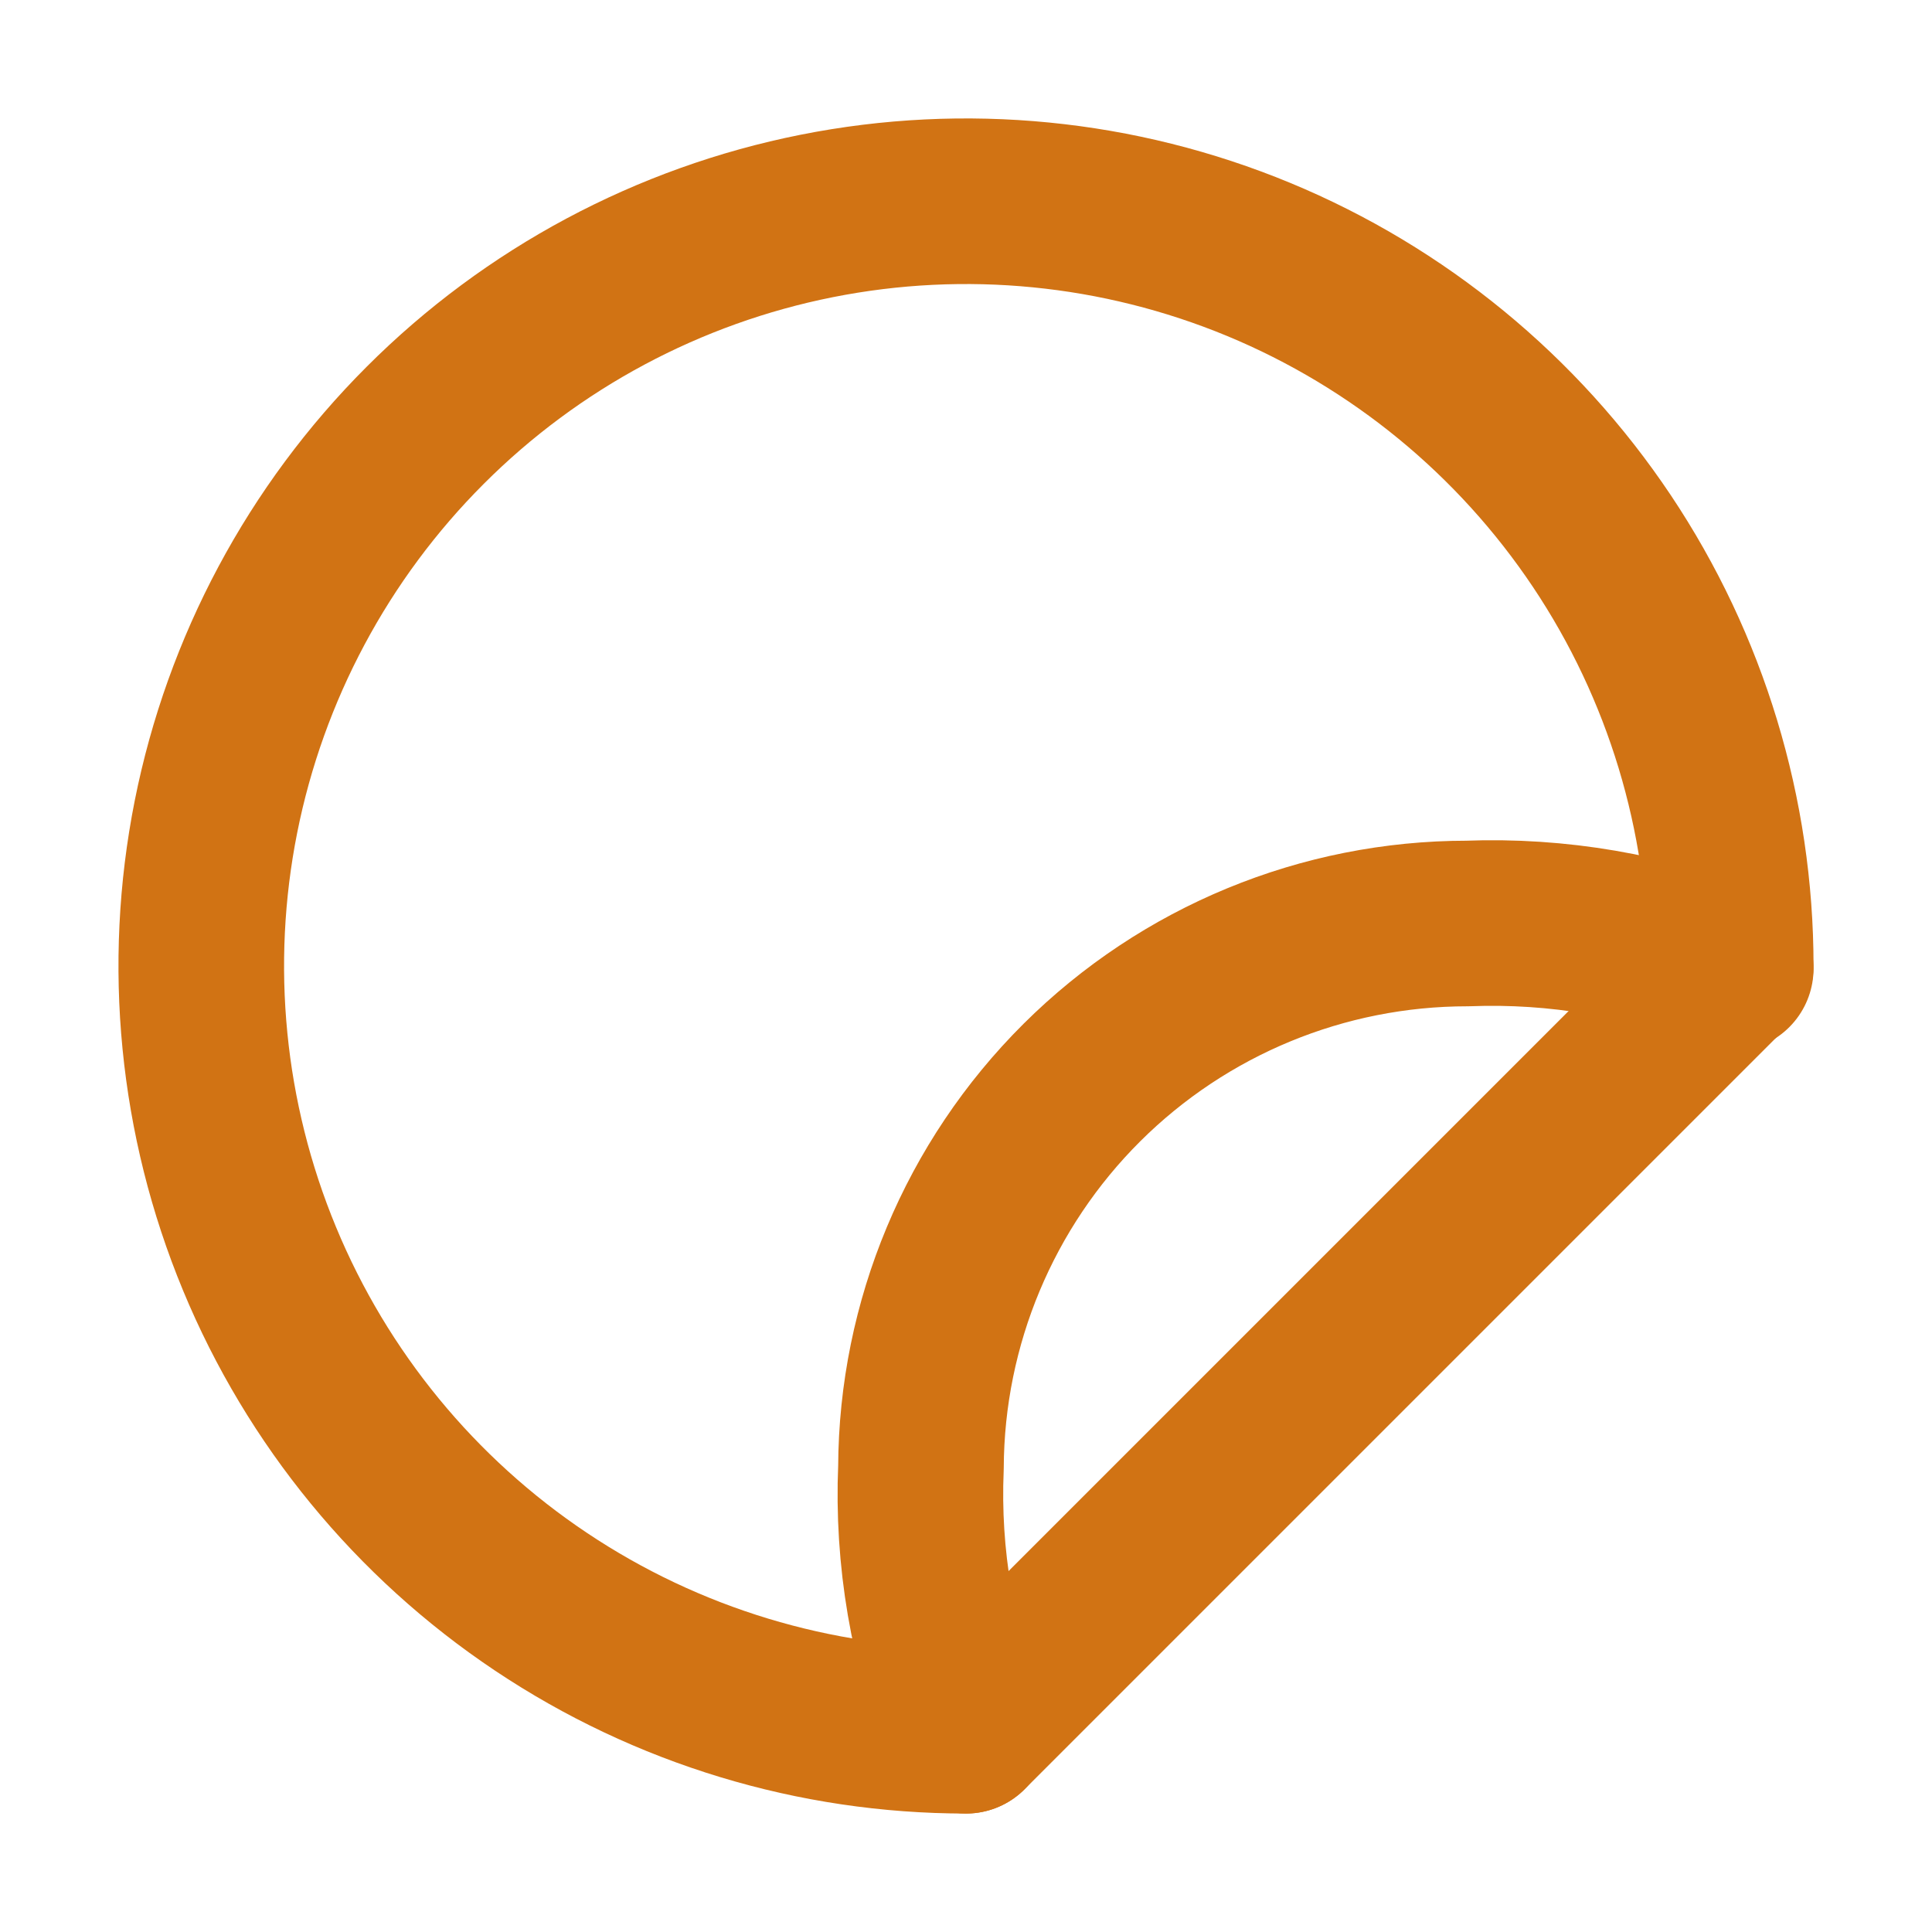 <svg width="35" height="35" viewBox="0 0 35 35" fill="none" xmlns="http://www.w3.org/2000/svg">
<path d="M31.354 17.5L17.5 31.354C14.76 31.354 12.082 30.542 9.803 29.019C7.525 27.497 5.749 25.333 4.701 22.802C3.652 20.27 3.378 17.485 3.912 14.797C4.447 12.11 5.766 9.641 7.704 7.704C9.641 5.766 12.11 4.447 14.797 3.912C17.485 3.377 20.27 3.652 22.802 4.7C25.333 5.749 27.497 7.525 29.02 9.803C30.542 12.081 31.354 14.76 31.354 17.5Z" stroke="#D17314" stroke-width="3" stroke-linecap="round" stroke-linejoin="round"/>
<path d="M17.5 31.354C16.893 29.839 16.615 28.213 16.684 26.582C16.695 23.965 17.744 21.459 19.599 19.612C21.454 17.766 23.965 16.73 26.583 16.73C28.213 16.668 29.838 16.946 31.354 17.547" stroke="#D17314" stroke-width="3" stroke-linecap="round" stroke-linejoin="round"/>
</svg>
